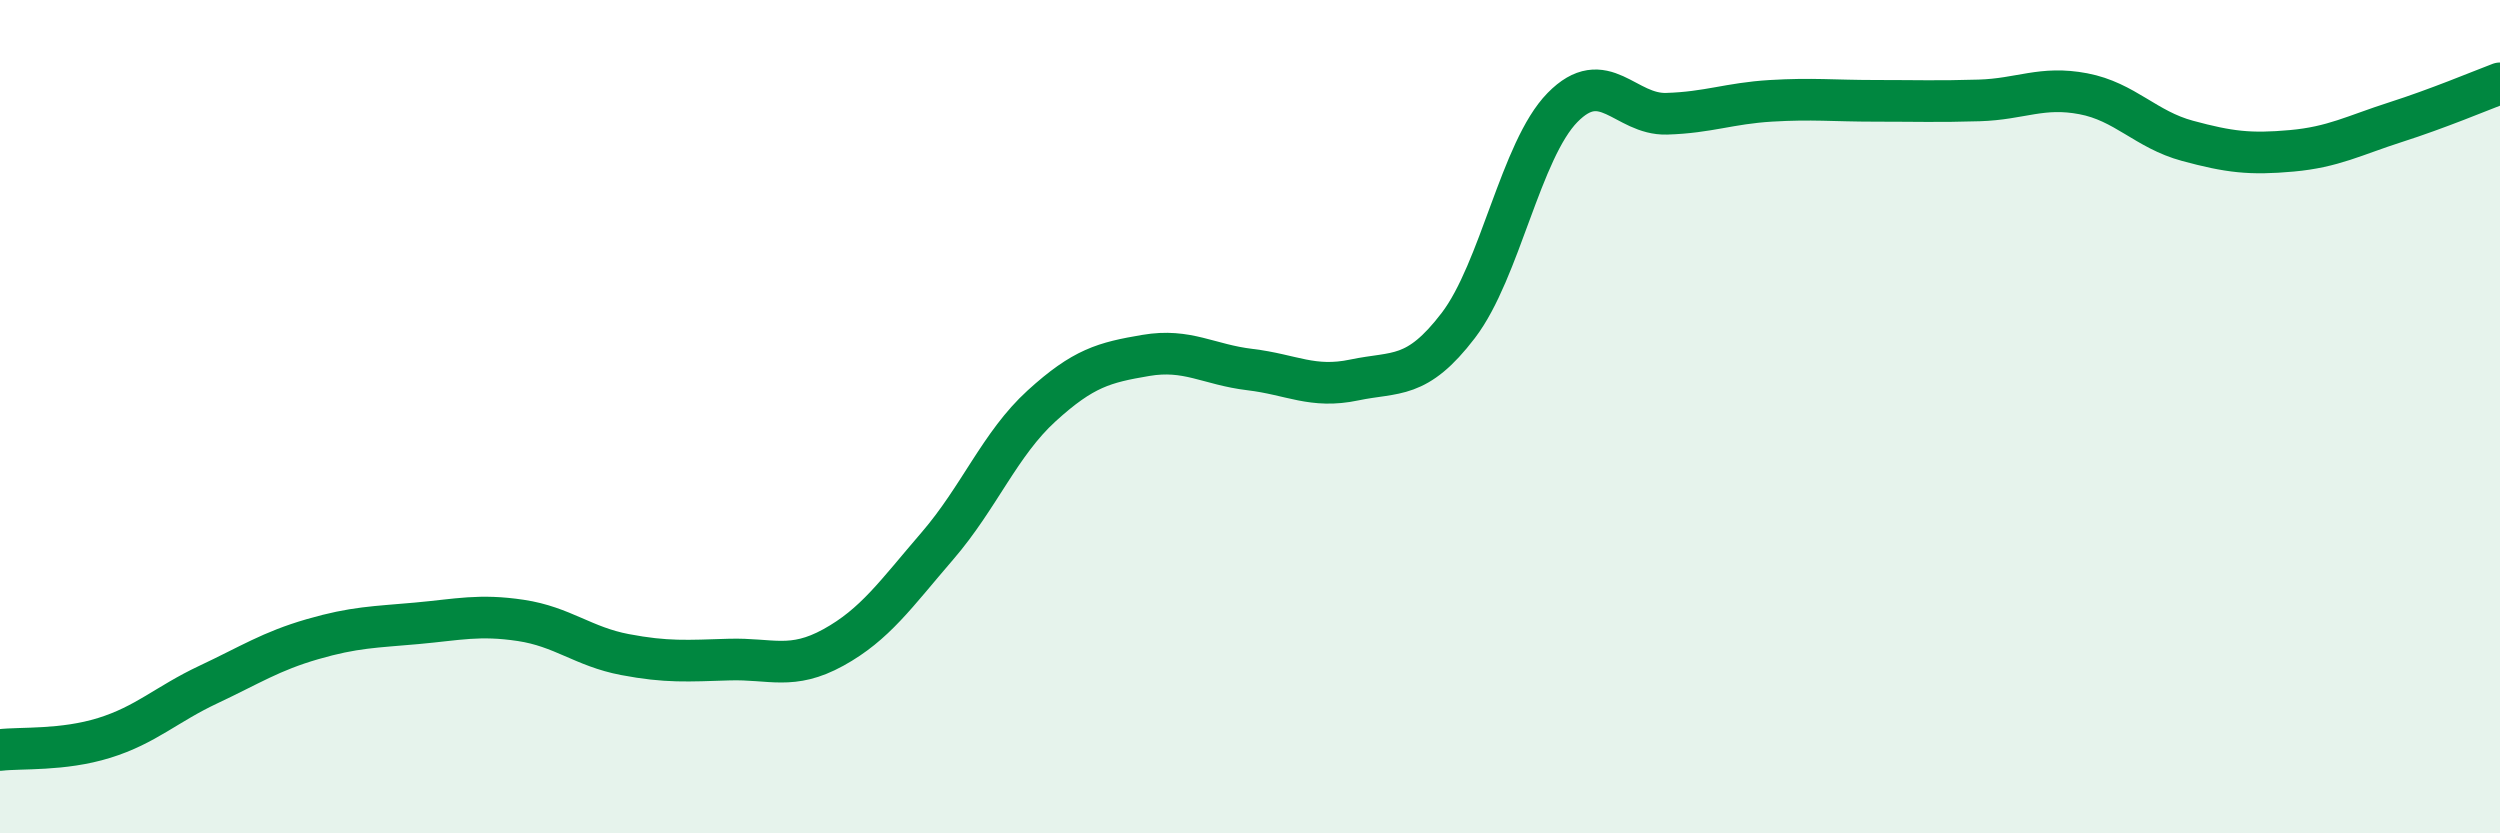
    <svg width="60" height="20" viewBox="0 0 60 20" xmlns="http://www.w3.org/2000/svg">
      <path
        d="M 0,18 C 0.5,17.94 1.5,18.02 2.5,17.71 C 3.5,17.4 4,16.9 5,16.43 C 6,15.96 6.5,15.63 7.5,15.34 C 8.5,15.05 9,15.05 10,14.96 C 11,14.87 11.5,14.74 12.5,14.89 C 13.5,15.04 14,15.52 15,15.71 C 16,15.9 16.5,15.86 17.5,15.83 C 18.5,15.8 19,16.09 20,15.54 C 21,14.99 21.5,14.26 22.5,13.1 C 23.5,11.94 24,10.65 25,9.74 C 26,8.83 26.5,8.7 27.5,8.53 C 28.5,8.36 29,8.75 30,8.87 C 31,8.99 31.5,9.33 32.5,9.12 C 33.5,8.91 34,9.12 35,7.81 C 36,6.5 36.5,3.6 37.5,2.58 C 38.5,1.56 39,2.76 40,2.73 C 41,2.7 41.5,2.48 42.5,2.42 C 43.5,2.36 44,2.42 45,2.42 C 46,2.42 46.5,2.44 47.5,2.41 C 48.5,2.38 49,2.06 50,2.25 C 51,2.44 51.5,3.11 52.5,3.38 C 53.5,3.65 54,3.71 55,3.62 C 56,3.53 56.5,3.25 57.5,2.93 C 58.5,2.61 59.5,2.19 60,2L60 20L0 20Z"
        fill="#008740"
        opacity="0.1"
        stroke-linecap="round"
        stroke-linejoin="round"
      />
      <path
        d="M 0,18 C 0.5,17.94 1.5,18.02 2.5,17.71 C 3.5,17.4 4,16.9 5,16.43 C 6,15.96 6.5,15.63 7.5,15.34 C 8.5,15.05 9,15.05 10,14.96 C 11,14.87 11.5,14.74 12.5,14.89 C 13.5,15.04 14,15.52 15,15.71 C 16,15.9 16.5,15.86 17.5,15.83 C 18.5,15.8 19,16.09 20,15.54 C 21,14.99 21.5,14.26 22.5,13.1 C 23.5,11.94 24,10.65 25,9.74 C 26,8.83 26.5,8.7 27.5,8.53 C 28.5,8.36 29,8.75 30,8.87 C 31,8.99 31.5,9.33 32.5,9.12 C 33.5,8.91 34,9.12 35,7.81 C 36,6.5 36.5,3.6 37.5,2.58 C 38.5,1.56 39,2.76 40,2.73 C 41,2.7 41.5,2.48 42.5,2.42 C 43.5,2.36 44,2.42 45,2.42 C 46,2.42 46.5,2.44 47.5,2.41 C 48.5,2.38 49,2.06 50,2.25 C 51,2.44 51.5,3.11 52.5,3.38 C 53.5,3.65 54,3.71 55,3.62 C 56,3.53 56.5,3.25 57.5,2.93 C 58.5,2.61 59.5,2.19 60,2"
        stroke="#008740"
        stroke-width="1"
        fill="none"
        stroke-linecap="round"
        stroke-linejoin="round"
      />
    </svg>
  